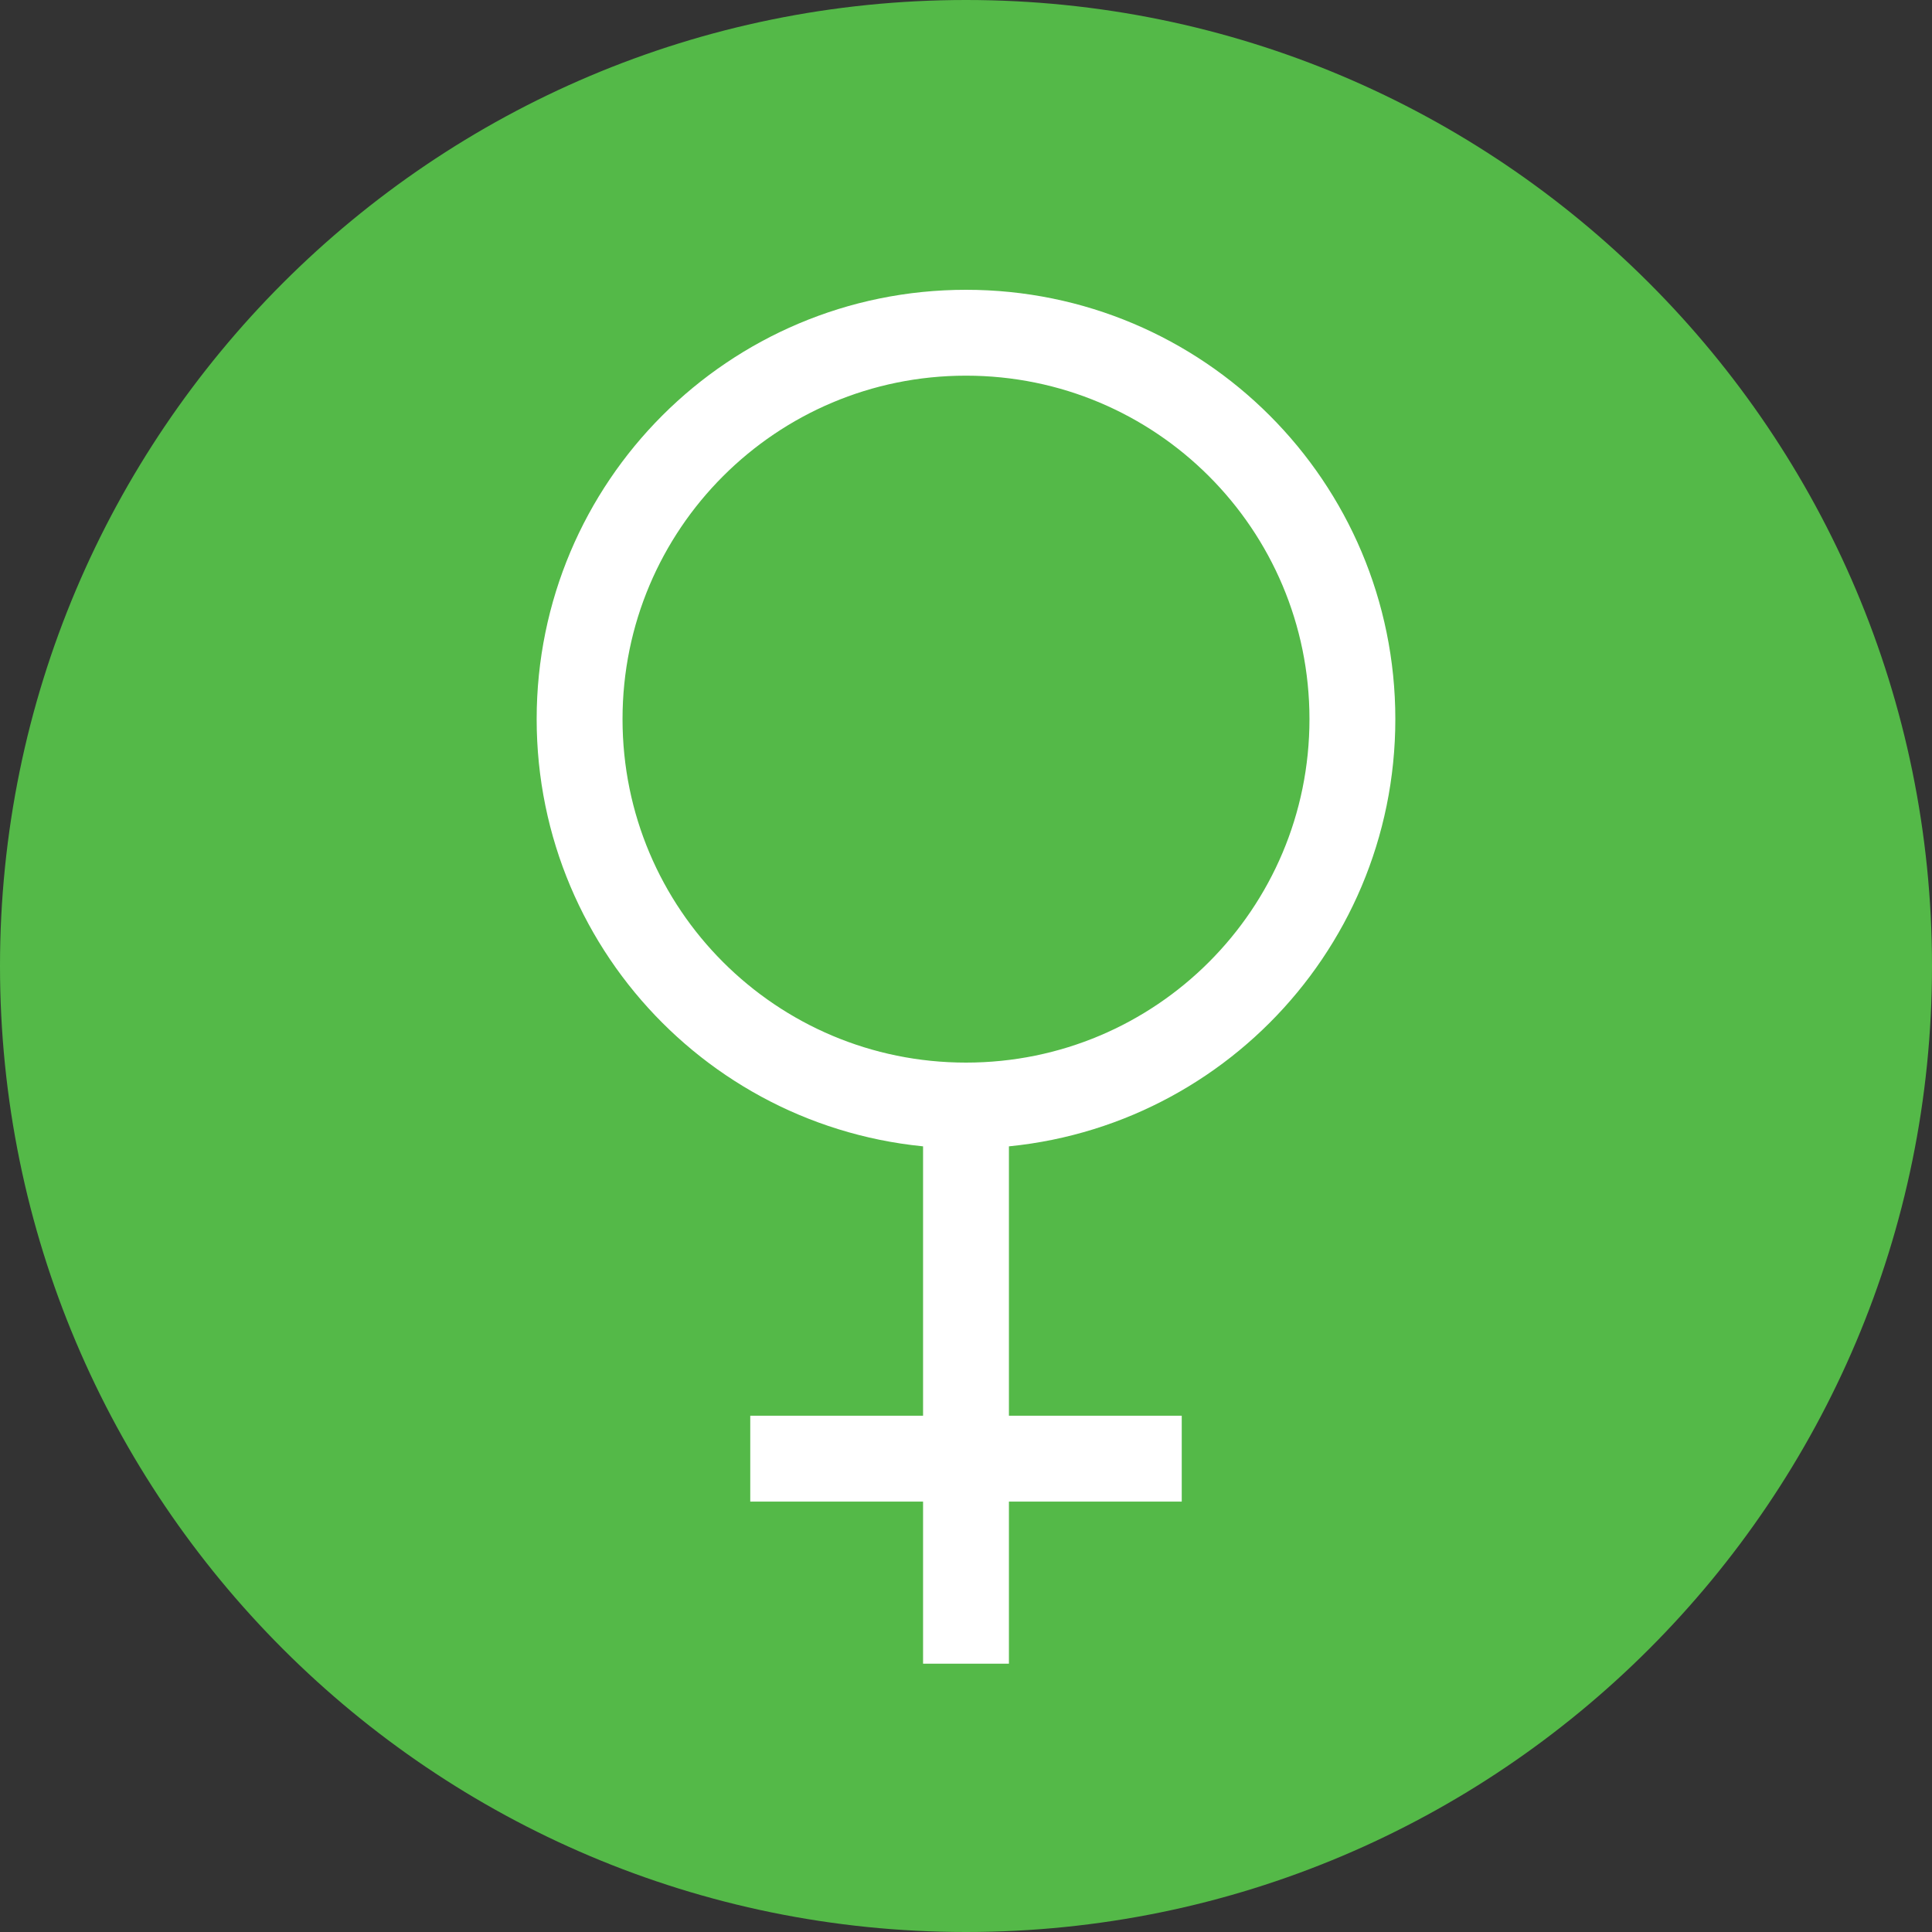 <?xml version="1.0" encoding="UTF-8"?><svg xmlns="http://www.w3.org/2000/svg" xmlns:xlink="http://www.w3.org/1999/xlink" viewBox="0 0 180 180"><rect x="0" y="0" width="180" height="180" fill="#333333" stroke="none"/><defs><style>.e{fill:#54b948;}.f{stroke:#fff;stroke-miterlimit:10;stroke-width:8px;}.f,.g{fill:none;}.h{clip-path:url(#d);}</style><clipPath id="d"><rect class="g" width="180" height="180"/></clipPath></defs><g id="a"/><g id="b"><g id="c"><g class="h"><g><path class="e" d="M90,180c49.7,0,90-40.3,90-90S139.7,0,90,0,0,40.3,0,90s40.3,90,90,90"/><path class="f" d="M69.9,135.9h40.2m-20.1-35.3v54.4m36-88c0,19.9-16.1,36-36,36s-36-16.1-36-36,16.1-36,36-36,36,16.1,36,36Z"/></g></g></g></g></svg>